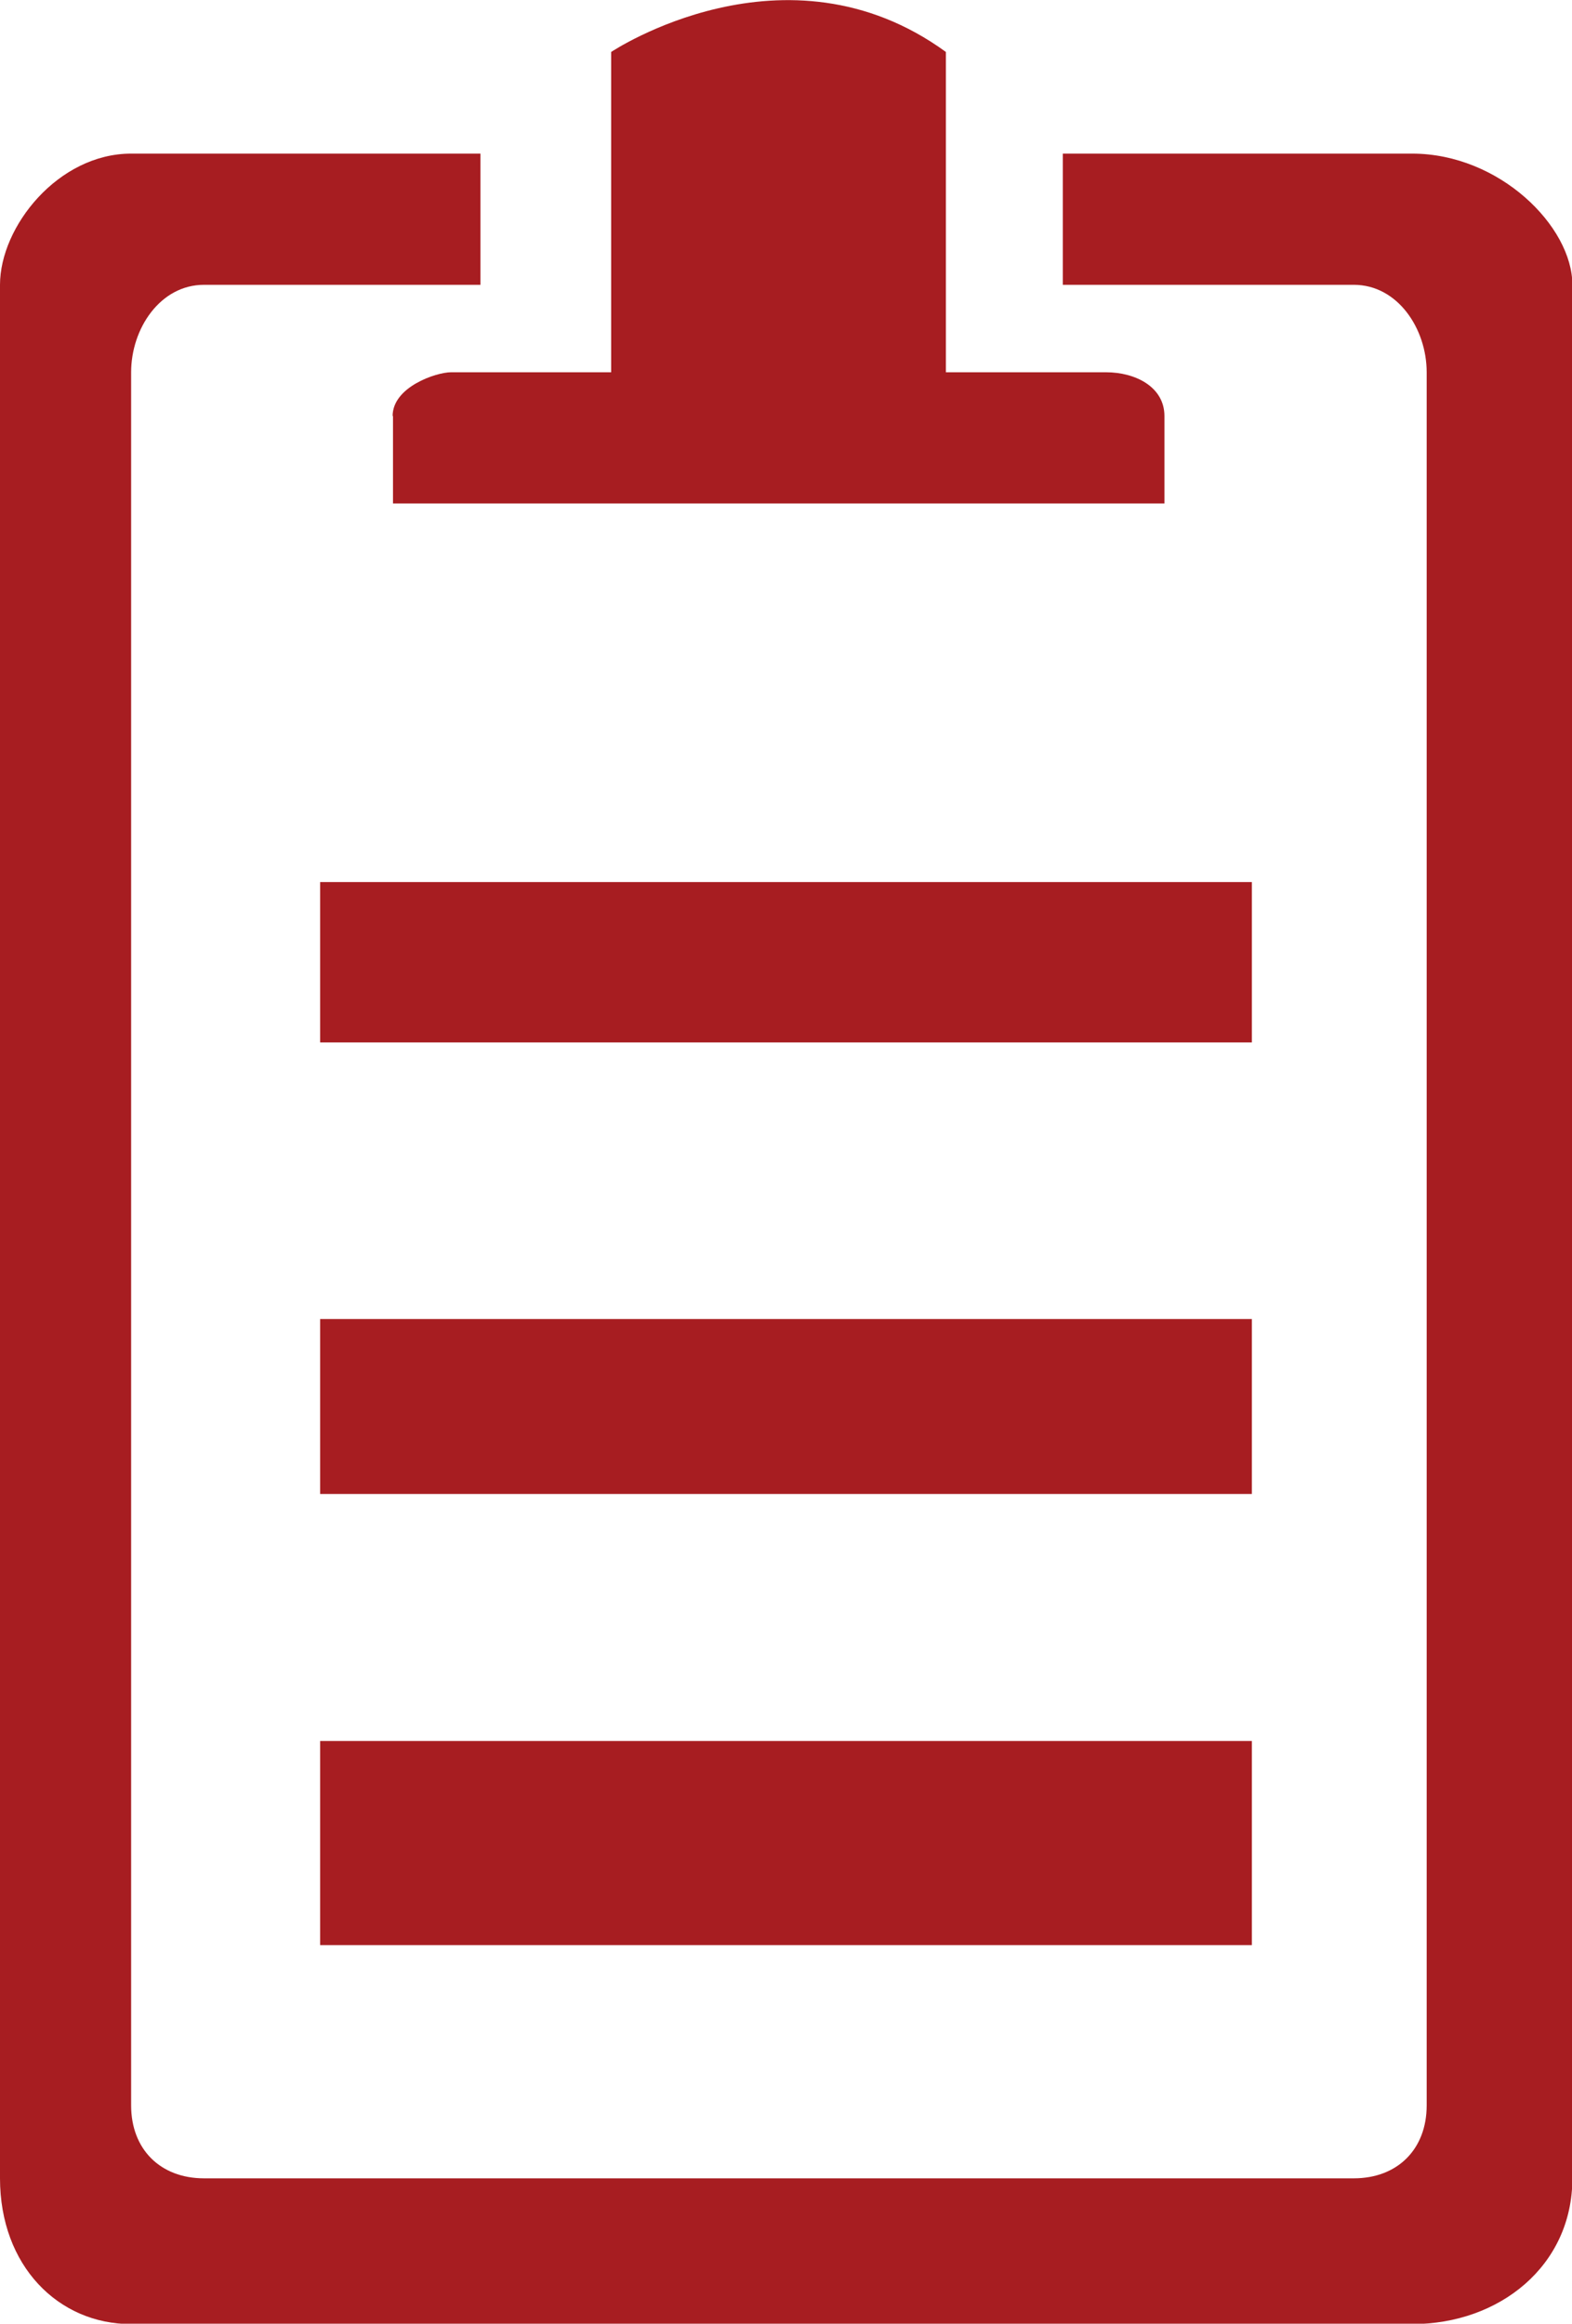 <?xml version="1.0" encoding="UTF-8"?>
<svg id="Layer_2" data-name="Layer 2" xmlns="http://www.w3.org/2000/svg" viewBox="0 0 42.08 62.17">
  <defs>
    <style>
      .cls-1 {
        fill: #a71d21;
        fill-rule: evenodd;
        stroke-width: 0px;
      }
    </style>
  </defs>
  <g id="Layer_1-2" data-name="Layer 1">
    <path class="cls-1" d="M8.57,52.04h24.94v-5.46H8.57v5.46ZM33.51,35.29H8.57v4.68h24.94v-4.68ZM33.51,23.6H8.57v4.29h24.94v-4.29ZM10.52,11.13v2.34h20.65v-2.34c0-.78-.78-1.17-1.56-1.17h-4.29V1.39c-4.29-3.12-8.96,0-8.96,0v8.57h-4.29c-.39,0-1.56.39-1.56,1.17ZM37.8,4.11h-9.35v3.51h7.79c1.17,0,1.95,1.17,1.95,2.34v46.37c0,1.17-.78,1.95-1.95,1.95H5.46c-1.17,0-1.95-.78-1.95-1.95V9.96c0-1.17.78-2.34,1.95-2.34h7.4v-3.51H3.51c-1.95,0-3.51,1.95-3.51,3.51v50.66c0,2.34,1.56,3.9,3.51,3.9h34.29c2.34,0,4.29-1.56,4.29-3.9V7.62c0-1.56-1.95-3.51-4.29-3.51Z"/>
  </g>
</svg>